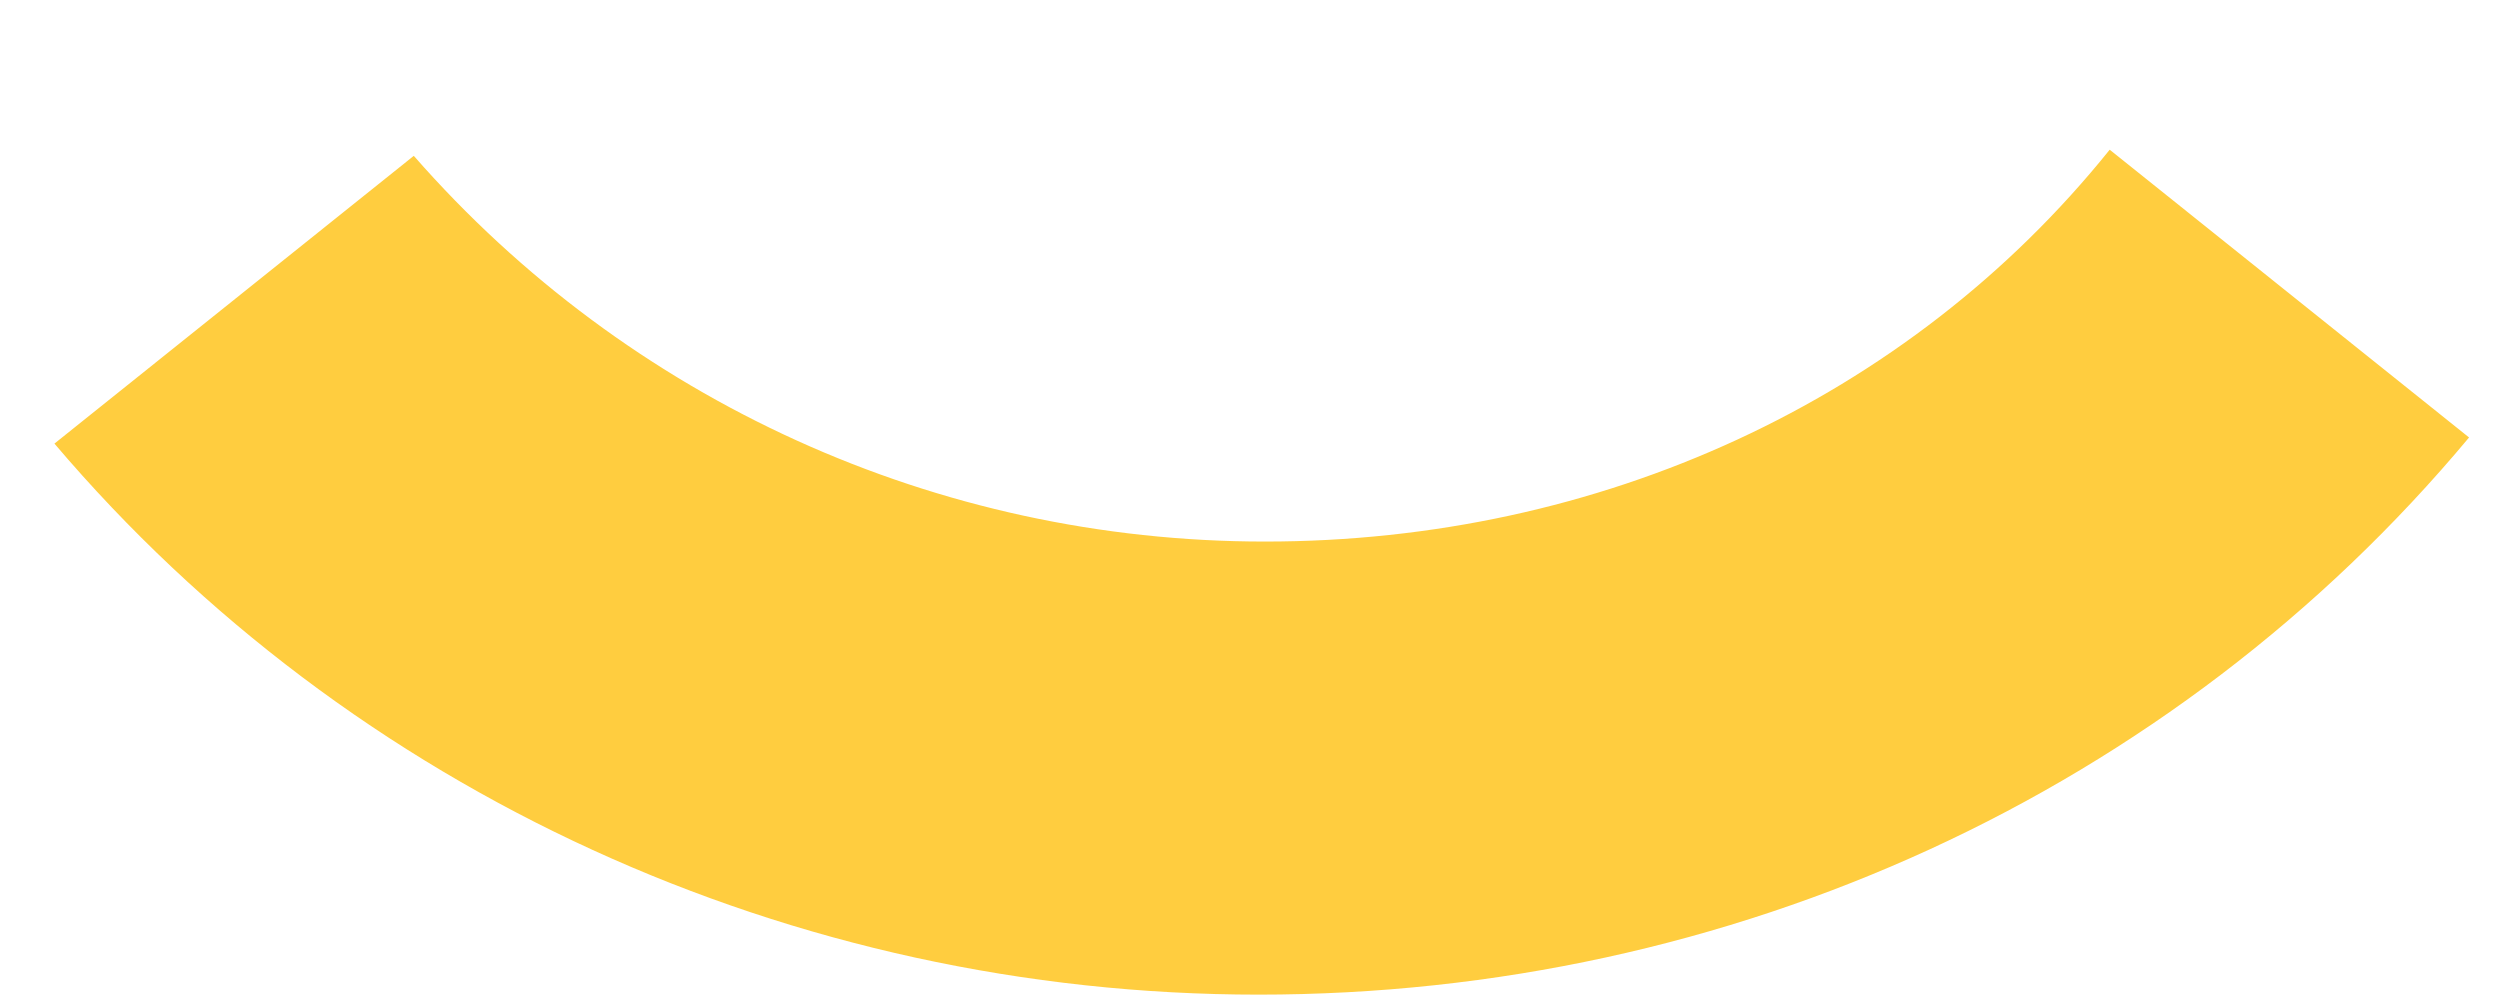 <?xml version="1.0" encoding="UTF-8"?> <svg xmlns="http://www.w3.org/2000/svg" width="93" height="37" viewBox="0 0 93 37" fill="none"><g clip-path="url(#clip0_508_47088)"><path d="M-382.13 -72.325C-387.759 -72.325 -396.906 -70.958 -403.472 -62.075V-114.005H-422V-6.502H-403.472V-14.701C-396.437 -5.135 -386.821 -4.452 -382.599 -4.452C-363.134 -4.452 -349.766 -19.029 -349.766 -38.616C-349.766 -57.748 -362.665 -72.325 -382.13 -72.325ZM-387.29 -20.395C-397.844 -20.395 -405.583 -28.367 -405.583 -38.616C-405.583 -48.865 -398.078 -56.609 -387.29 -56.609C-376.502 -56.609 -368.997 -48.865 -368.997 -38.616C-368.997 -28.367 -376.502 -20.395 -387.29 -20.395ZM-308.958 -69.591C-310.365 -68.908 -314.352 -66.175 -317.166 -60.709V-70.275H-335.694V-6.502H-317.166V-37.25C-317.166 -41.577 -316.932 -47.043 -313.414 -51.371C-309.661 -55.698 -304.502 -56.609 -301.218 -56.609C-297.466 -56.609 -294.886 -55.926 -292.541 -54.331L-290.196 -71.186C-292.306 -71.869 -294.886 -72.552 -298.17 -72.552C-302.391 -72.325 -305.909 -71.413 -308.958 -69.591ZM-271.668 -114.232C-277.766 -114.232 -282.691 -109.449 -282.691 -103.528C-282.691 -97.606 -277.766 -92.823 -271.668 -92.823C-265.57 -92.823 -260.645 -97.606 -260.645 -103.528C-260.645 -109.222 -265.57 -114.232 -271.668 -114.232ZM-281.049 -6.502H-262.521V-70.275H-281.049V-6.502ZM-236.723 -64.125C-243.29 -58.431 -248.215 -49.321 -248.215 -38.161C-248.215 -26.317 -242.821 -18.346 -237.662 -13.79C-231.798 -8.324 -222.652 -4.452 -212.333 -4.452C-204.828 -4.452 -198.965 -6.73 -195.212 -8.324V-25.862C-200.137 -21.534 -205.766 -20.168 -209.753 -20.168C-220.776 -20.168 -228.984 -27.912 -228.984 -38.388C-228.984 -47.727 -222.652 -56.381 -210.456 -56.381C-204.124 -56.381 -199.199 -54.331 -195.212 -50.687V-68.453C-200.606 -70.958 -206.235 -72.325 -213.036 -72.325C-219.368 -72.325 -228.75 -71.186 -236.723 -64.125ZM-114.3 -70.275H-138.222L-162.847 -47.043V-114.005H-181.375V-6.502H-162.847V-32.011L-160.971 -33.833L-136.58 -6.502H-111.955L-145.258 -42.26L-114.3 -70.275ZM-68.333 -6.502H-49.805V-114.005H-68.333V-6.502ZM18.208 -14.701V-6.502H36.735V-70.275H18.208V-62.075C11.875 -71.413 2.025 -72.325 -2.9 -72.325C-22.366 -72.325 -35.499 -57.292 -35.499 -38.388C-35.499 -19.712 -22.131 -4.224 -1.962 -4.224C2.729 -4.452 11.641 -5.363 18.208 -14.701ZM1.791 -20.395C-8.763 -20.395 -16.502 -28.367 -16.502 -38.616C-16.502 -48.865 -8.998 -56.609 1.791 -56.609C12.579 -56.609 20.084 -48.865 20.084 -38.616C20.084 -28.367 12.579 -20.395 1.791 -20.395ZM94.429 -72.325C88.8 -72.325 79.654 -70.958 73.087 -62.075V-114.005H54.559V-6.502H73.087V-14.701C80.123 -5.135 89.738 -4.452 93.96 -4.452C113.426 -4.452 126.794 -19.029 126.794 -38.616C126.794 -57.748 113.895 -72.325 94.429 -72.325ZM89.269 -20.395C78.716 -20.395 70.976 -28.367 70.976 -38.616C70.976 -48.865 78.481 -56.609 89.269 -56.609C99.823 -56.609 107.563 -48.865 107.563 -38.616C107.563 -28.367 100.058 -20.395 89.269 -20.395ZM185.895 -38.161C182.142 -43.171 174.403 -45.677 169.243 -47.271L164.787 -48.638C159.628 -50.232 158.924 -52.737 158.924 -54.331C158.924 -57.52 161.738 -59.57 165.96 -59.57C167.836 -59.57 172.292 -59.342 176.748 -55.243L185.895 -65.719C177.452 -71.869 169.712 -72.552 165.022 -72.552C159.628 -72.552 153.061 -71.869 147.901 -67.997C144.149 -64.808 141.1 -59.798 141.1 -53.648C141.1 -48.41 142.976 -44.538 146.025 -41.349C150.012 -37.477 155.406 -35.2 160.097 -33.605L164.318 -32.239C166.663 -31.328 170.181 -29.733 170.181 -25.862C170.181 -21.534 166.194 -19.029 161.035 -19.029C155.641 -19.029 150.012 -22.217 146.494 -26.317L136.878 -15.385C140.865 -11.057 148.605 -4.68 162.442 -4.68C170.416 -4.68 176.748 -6.73 182.142 -11.513C187.536 -16.296 189.413 -21.99 189.413 -27.684C189.178 -31.556 187.771 -35.428 185.895 -38.161ZM86.221 -40.211C81.764 -40.211 78.247 -36.794 78.247 -32.467C78.247 -28.139 81.764 -24.723 86.221 -24.723C90.677 -24.723 94.195 -28.139 94.195 -32.467C93.96 -36.794 90.442 -40.211 86.221 -40.211ZM2.26 -40.211C-2.196 -40.211 -5.714 -36.794 -5.714 -32.467C-5.714 -28.139 -2.196 -24.723 2.26 -24.723C6.716 -24.723 10.234 -28.139 10.234 -32.467C9.999 -36.794 6.481 -40.211 2.26 -40.211ZM47.054 20.146C34.859 20.146 23.367 14.907 15.393 5.797L2.025 16.502C13.048 29.484 29.465 37 46.82 37C64.409 37 80.826 29.484 91.849 16.274L78.481 5.569C70.976 14.907 59.484 20.146 47.054 20.146Z" fill="#FFCD3F"></path></g><defs><clipPath id="clip0_508_47088"><rect width="93" height="37" fill="white"></rect></clipPath></defs></svg> 